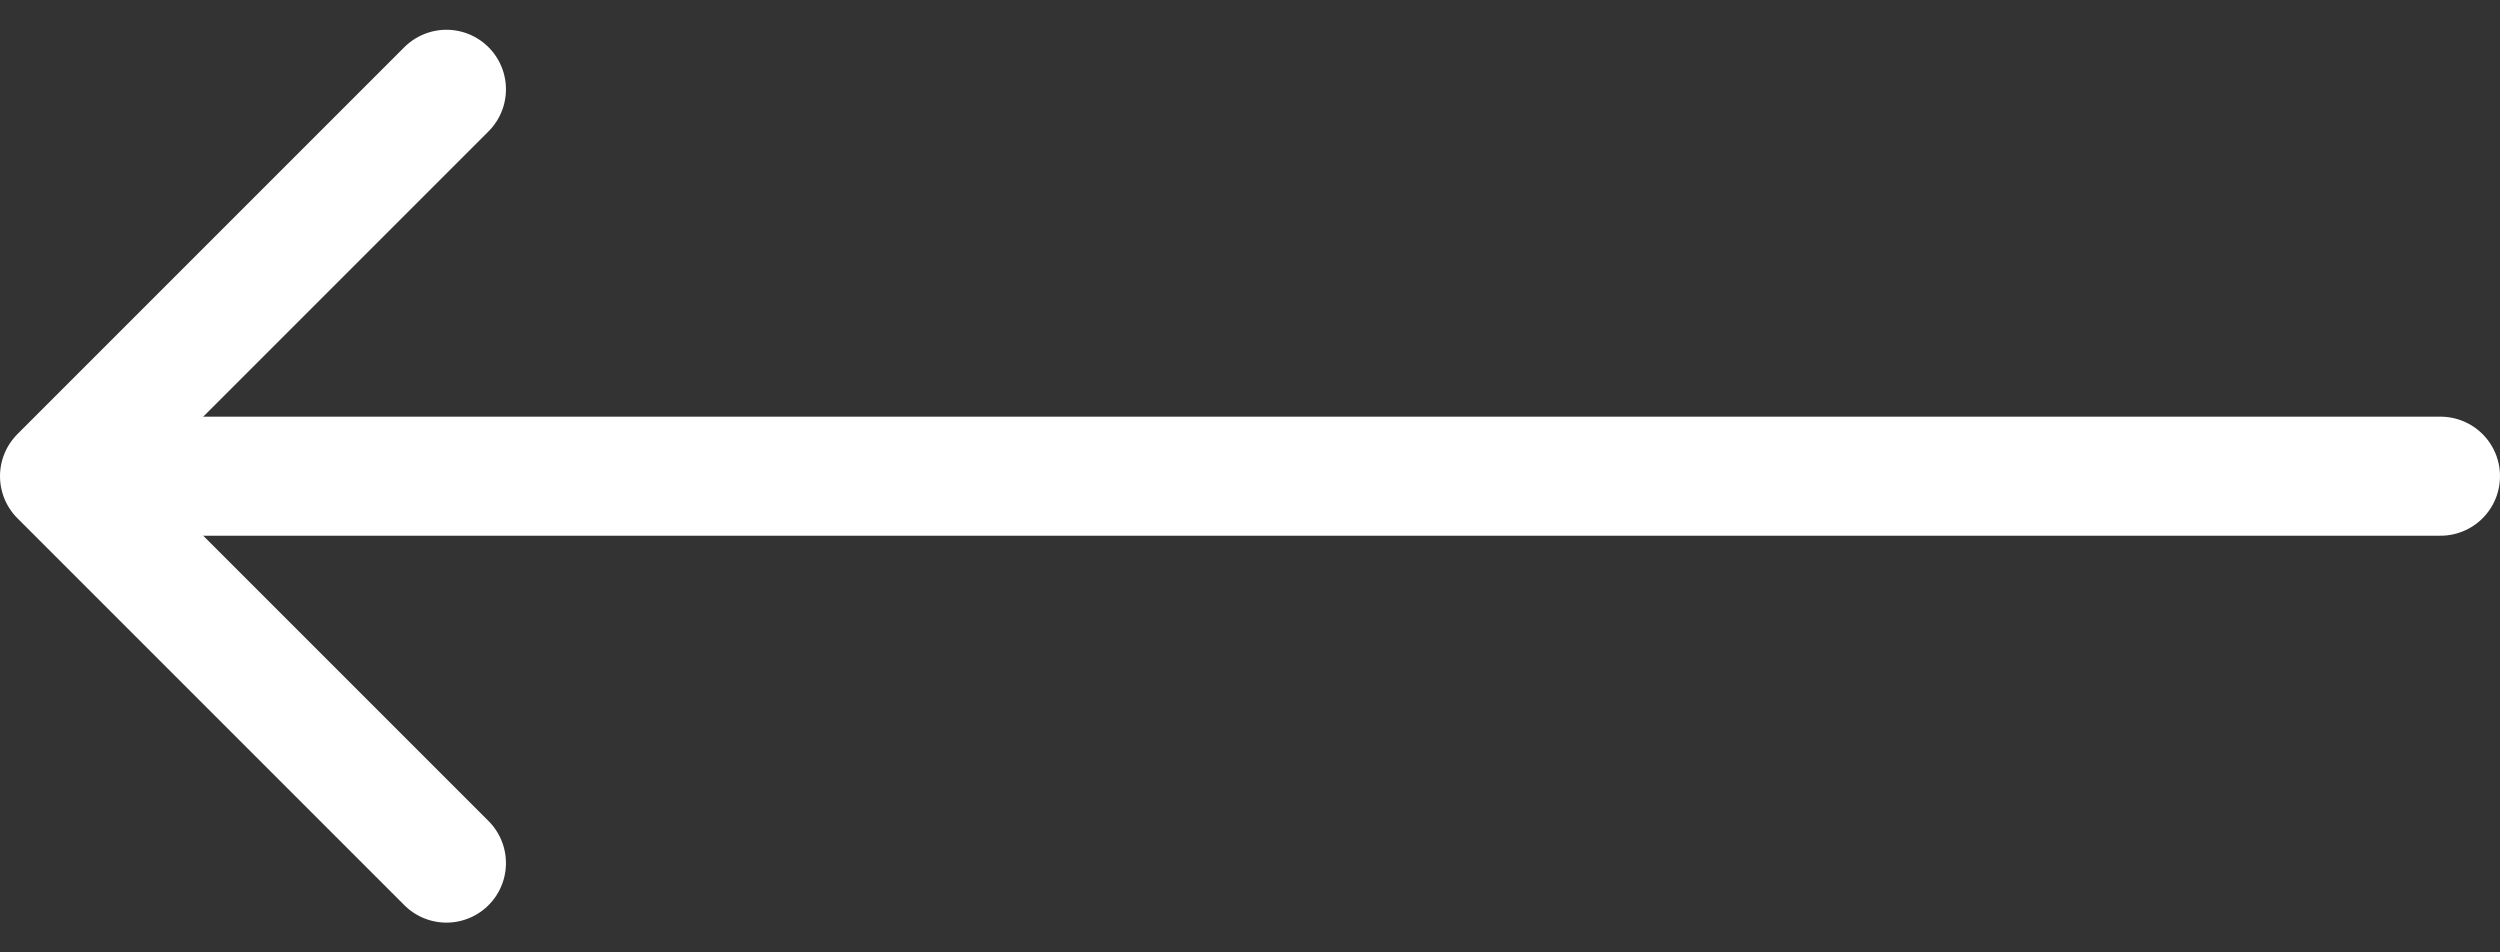 <?xml version="1.0" encoding="UTF-8"?> <svg xmlns="http://www.w3.org/2000/svg" width="42" height="16" viewBox="0 0 42 16" fill="none"><rect x="0" y="0" width="42" height="16" fill="#333333" stroke="none"/><path d="M41 8L1.5 8" stroke="white" stroke-width="2" stroke-linecap="round" stroke-linejoin="round"></path><path d="M7.5 14.5L1 8L7.5 1.5" stroke="white" stroke-width="2" stroke-linecap="round" stroke-linejoin="round"></path></svg> 